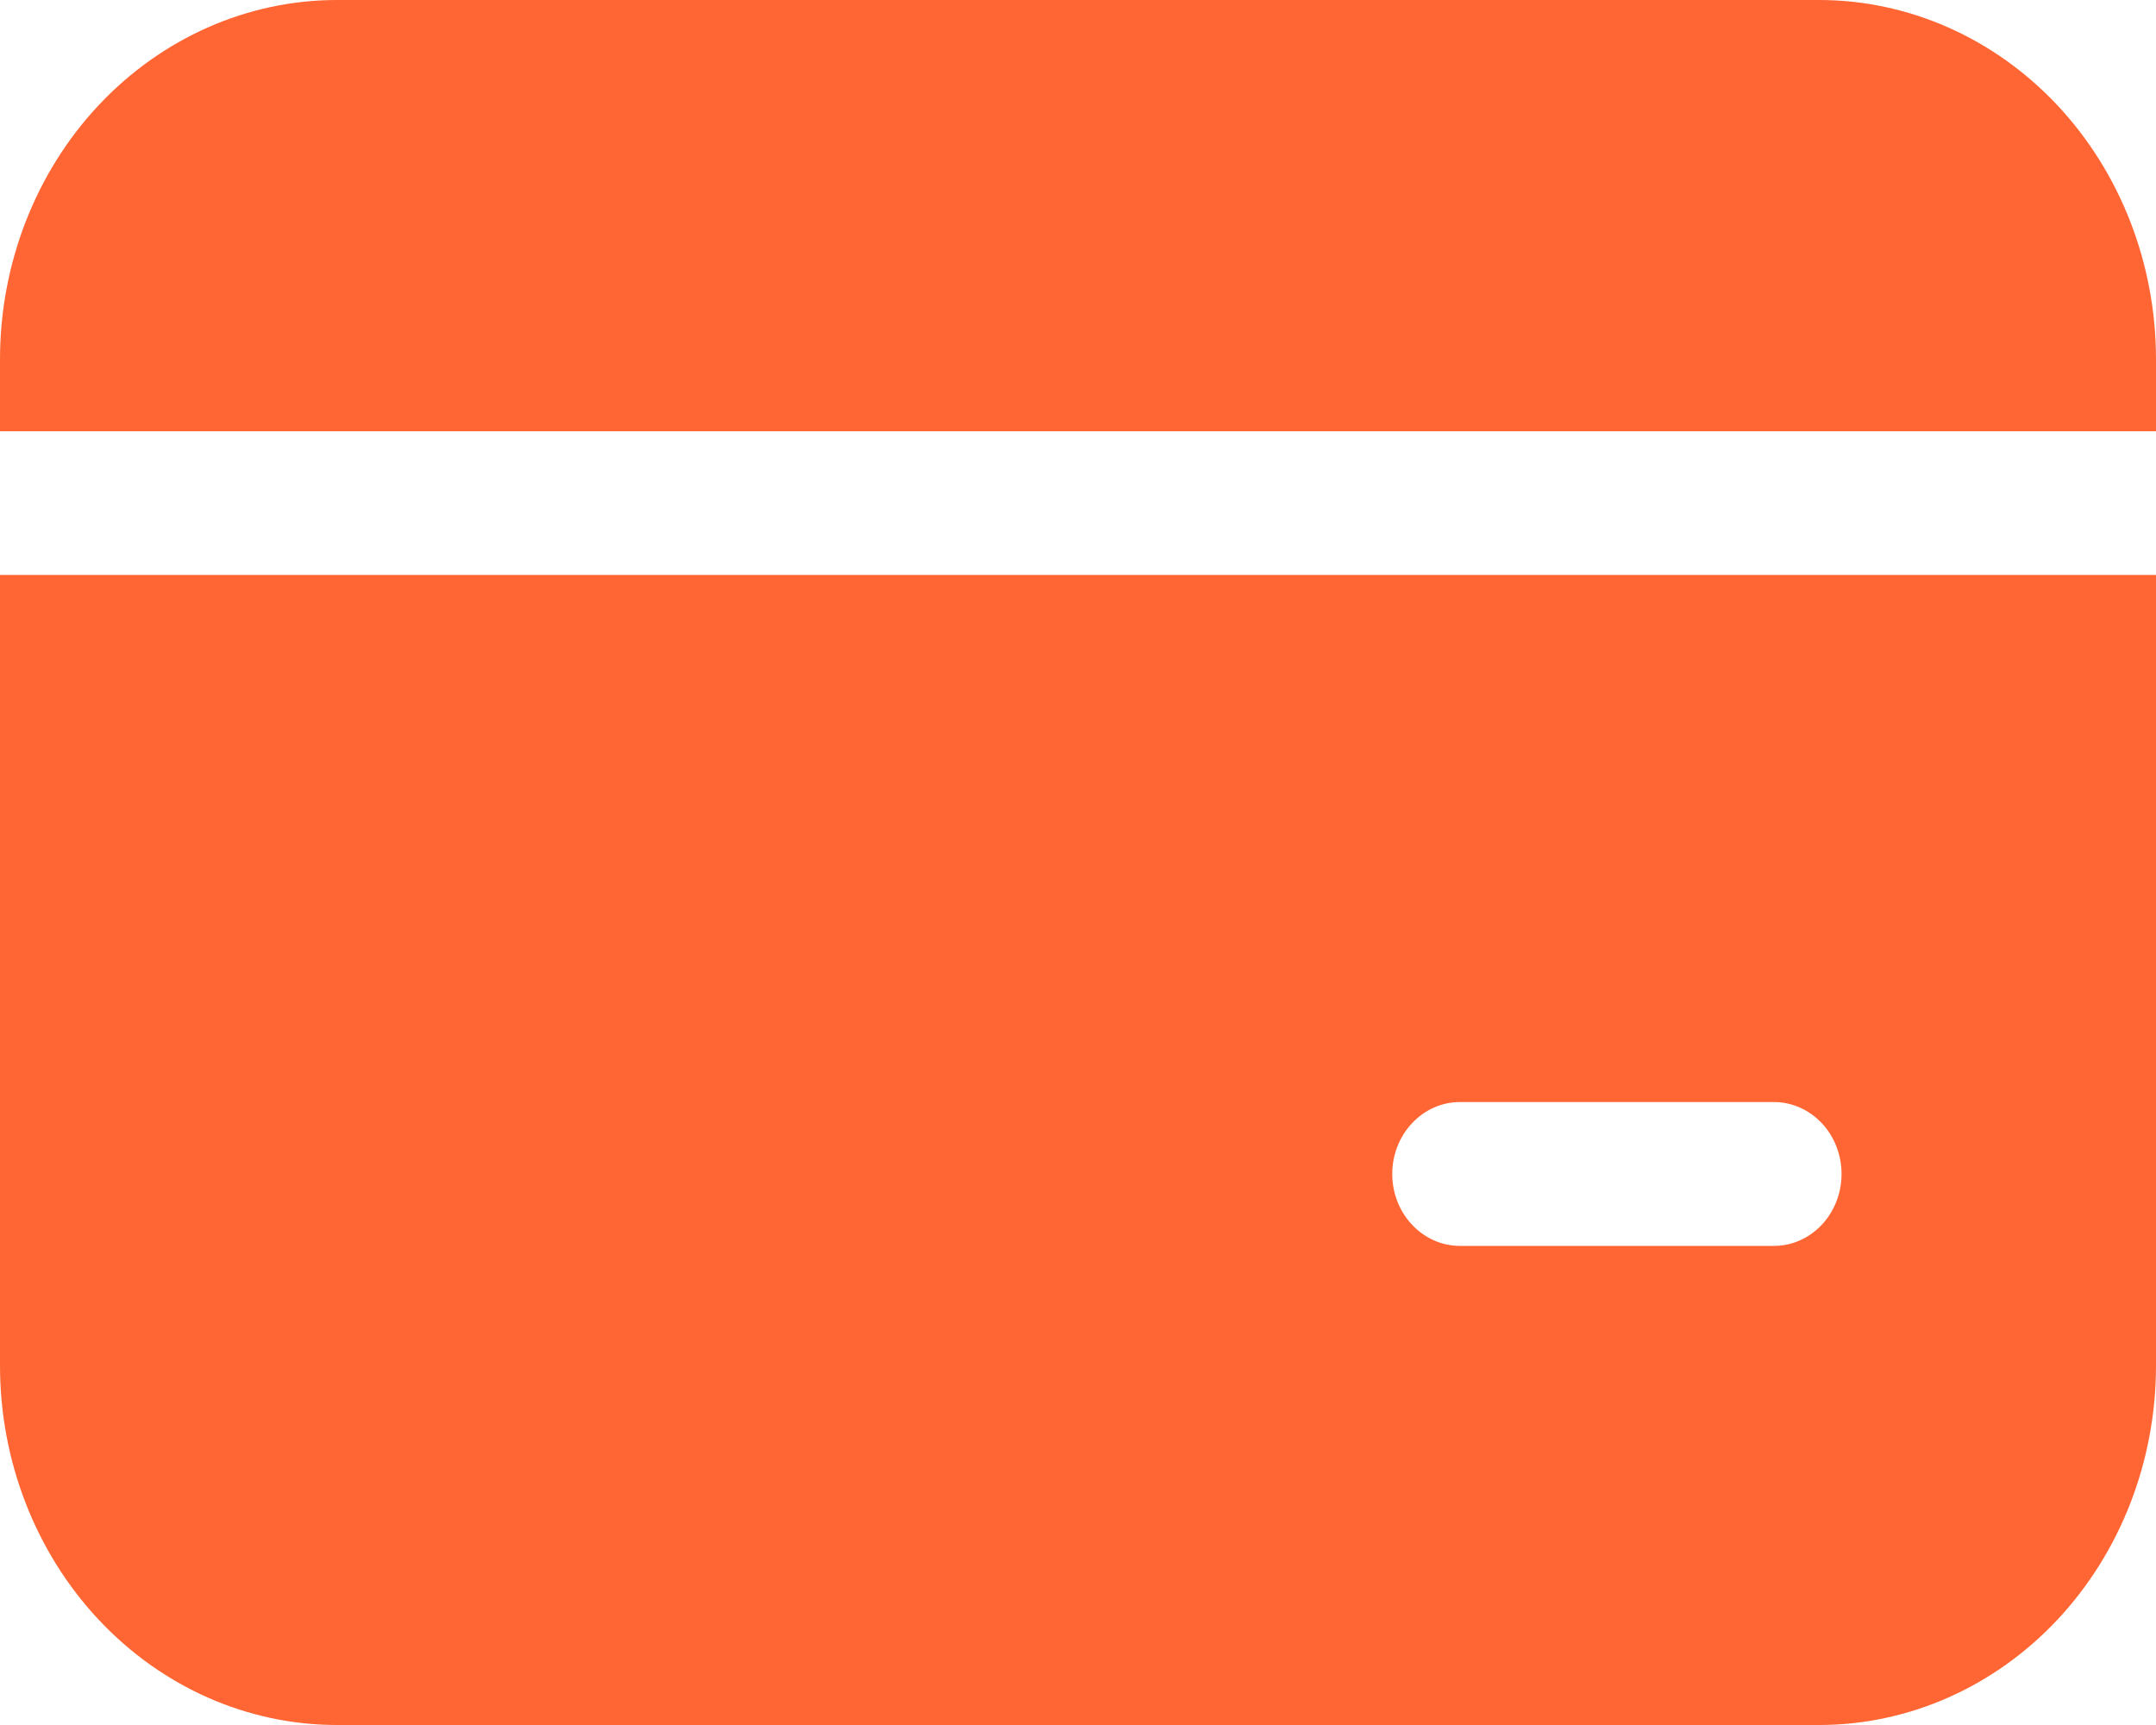 <svg width="20" height="16" viewBox="0 0 20 16" fill="none" xmlns="http://www.w3.org/2000/svg">
<path d="M3.126 0C2.297 0 1.502 0.351 0.915 0.976C0.329 1.601 0 2.449 0 3.333V4H20V3.333C20 2.449 19.671 1.601 19.085 0.976C18.498 0.351 17.703 0 16.875 0H3.126ZM0 12.667V5.333H20V12.667C20 13.551 19.671 14.399 19.085 15.024C18.498 15.649 17.703 16 16.875 16H3.126C2.297 16 1.502 15.649 0.916 15.024C0.33 14.399 0 13.551 0 12.667ZM13.541 10.222C13.375 10.222 13.216 10.293 13.099 10.418C12.981 10.543 12.915 10.712 12.915 10.889C12.915 11.066 12.981 11.235 13.099 11.36C13.216 11.485 13.375 11.556 13.541 11.556H16.458C16.623 11.556 16.782 11.485 16.9 11.36C17.017 11.235 17.083 11.066 17.083 10.889C17.083 10.712 17.017 10.543 16.9 10.418C16.782 10.293 16.623 10.222 16.458 10.222H13.541Z" fill="#FF6633"/>
</svg>
